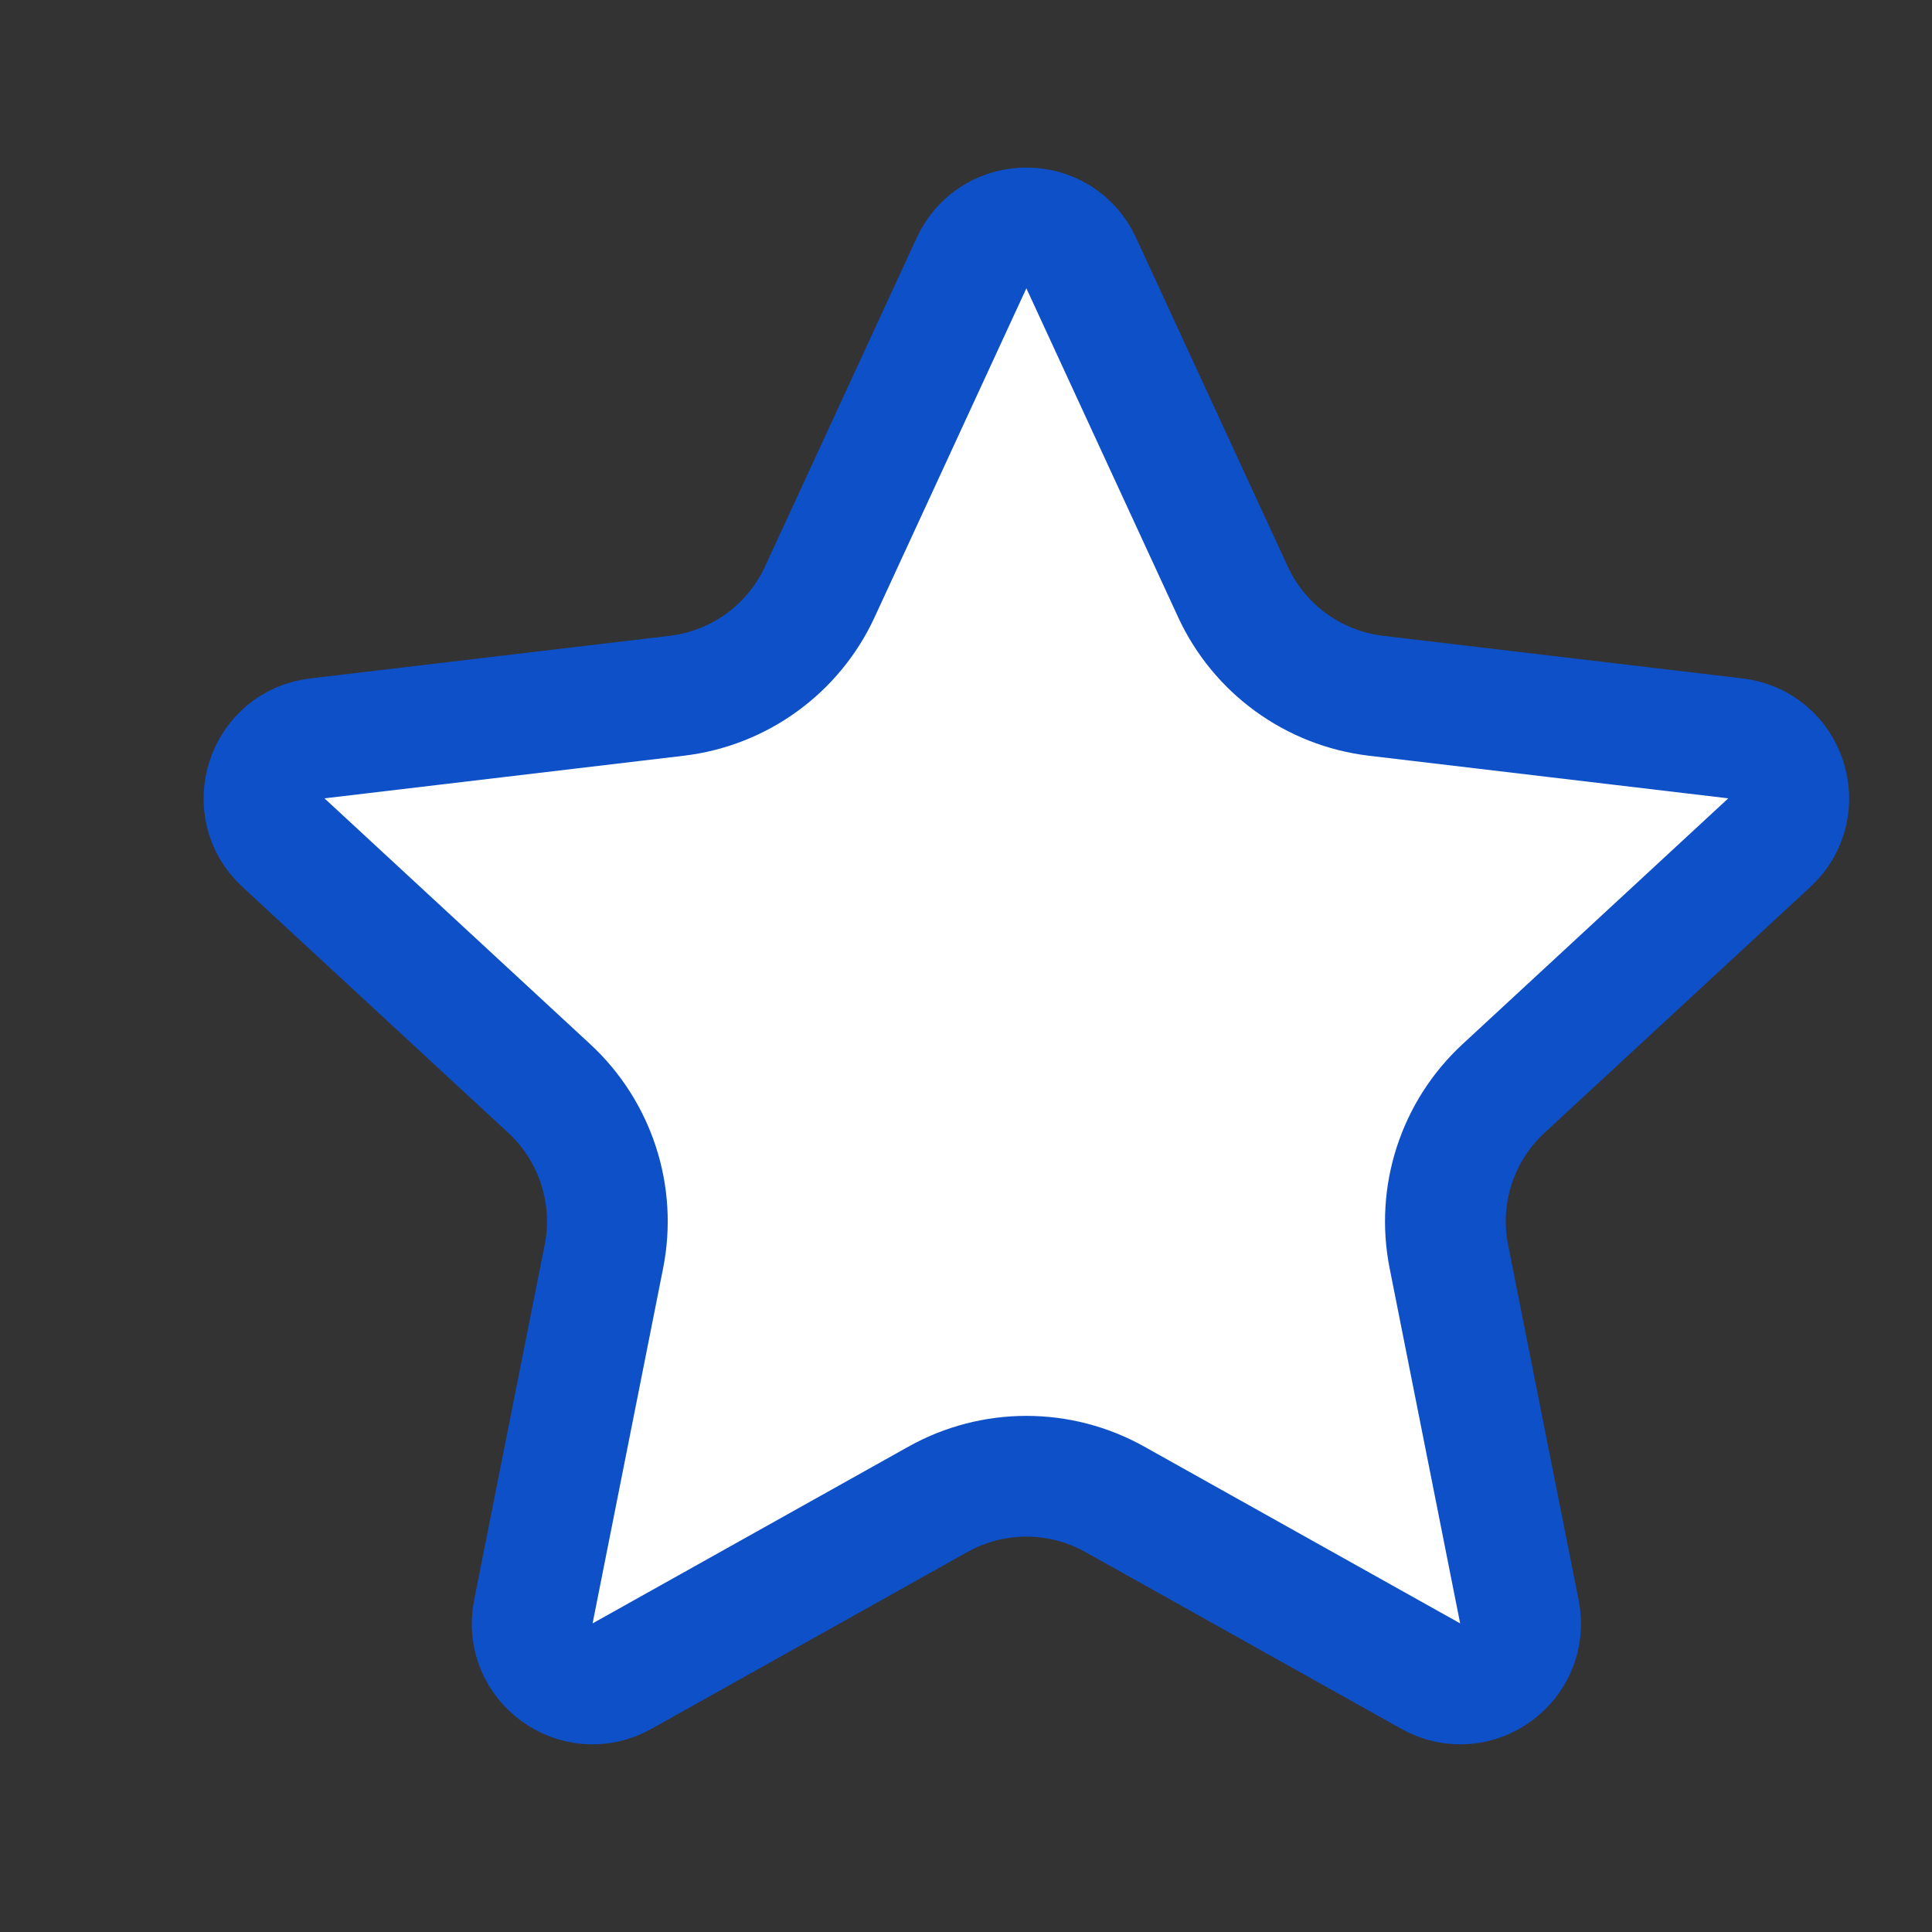 <svg width="16" height="16" viewBox="0 0 16 16" fill="none" xmlns="http://www.w3.org/2000/svg">
<rect x="0" y="0" width="16" height="16" fill="#333333" stroke="none"/>
<path d="M8.954 2.178L10.21 4.9C10.428 5.374 10.877 5.7 11.395 5.762L14.372 6.115C14.796 6.165 14.966 6.689 14.653 6.978L12.452 9.014C12.069 9.368 11.897 9.896 11.999 10.407L12.583 13.348C12.666 13.766 12.221 14.09 11.849 13.881L9.233 12.417C8.777 12.162 8.223 12.162 7.767 12.417L5.151 13.881C4.779 14.09 4.334 13.766 4.417 13.348L5.001 10.407C5.103 9.896 4.931 9.368 4.548 9.014L2.347 6.978C2.034 6.689 2.204 6.165 2.628 6.115L5.605 5.762C6.123 5.7 6.572 5.374 6.79 4.9L8.046 2.178C8.225 1.791 8.775 1.791 8.954 2.178Z" fill="white" stroke="#0E50C8"/>
</svg>
